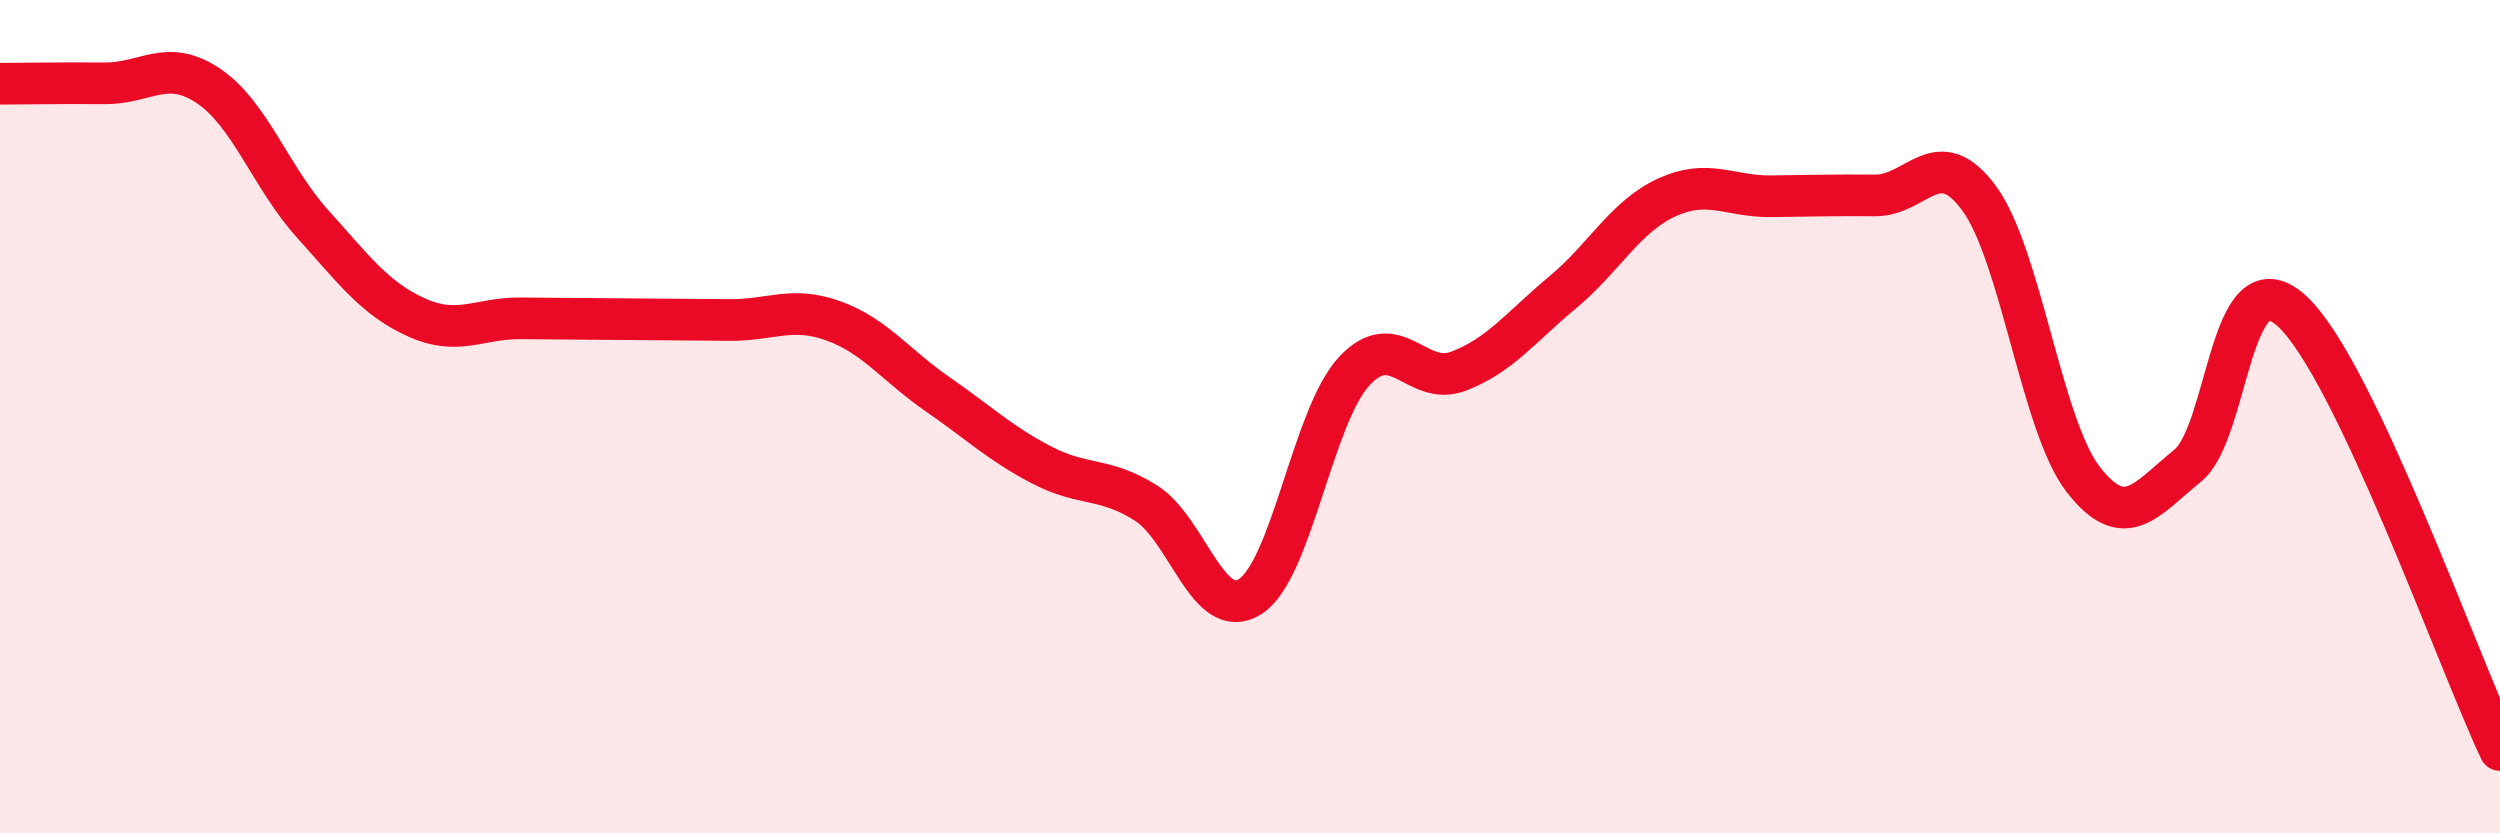 
    <svg width="60" height="20" viewBox="0 0 60 20" xmlns="http://www.w3.org/2000/svg">
      <path
        d="M 0,2.01 C 0.5,2.01 1.5,1.99 2.5,2 C 3.5,2.01 4,1.39 5,2.06 C 6,2.73 6.5,4.26 7.5,5.37 C 8.5,6.48 9,7.17 10,7.62 C 11,8.07 11.5,7.63 12.5,7.64 C 13.5,7.65 14,7.65 15,7.66 C 16,7.67 16.5,7.67 17.5,7.68 C 18.5,7.69 19,7.34 20,7.7 C 21,8.06 21.5,8.77 22.5,9.46 C 23.5,10.15 24,10.64 25,11.16 C 26,11.68 26.5,11.44 27.5,12.07 C 28.5,12.7 29,14.95 30,14.32 C 31,13.69 31.5,9.99 32.5,8.91 C 33.5,7.83 34,9.29 35,8.91 C 36,8.53 36.5,7.85 37.5,7.02 C 38.5,6.19 39,5.2 40,4.74 C 41,4.28 41.5,4.72 42.5,4.71 C 43.5,4.7 44,4.68 45,4.69 C 46,4.7 46.5,3.4 47.5,4.76 C 48.5,6.12 49,10.23 50,11.51 C 51,12.79 51.5,11.99 52.5,11.18 C 53.5,10.37 53.5,6.1 55,7.46 C 56.5,8.82 59,15.89 60,18L60 20L0 20Z"
        fill="#EB0A25"
        opacity="0.1"
        stroke-linecap="round"
        stroke-linejoin="round"
      />
      <path
        d="M 0,2.01 C 0.5,2.01 1.5,1.99 2.5,2 C 3.5,2.01 4,1.39 5,2.06 C 6,2.73 6.5,4.26 7.5,5.37 C 8.5,6.48 9,7.17 10,7.62 C 11,8.07 11.5,7.63 12.5,7.64 C 13.5,7.65 14,7.65 15,7.66 C 16,7.67 16.5,7.67 17.5,7.68 C 18.5,7.69 19,7.34 20,7.7 C 21,8.06 21.5,8.77 22.5,9.46 C 23.5,10.15 24,10.64 25,11.16 C 26,11.68 26.5,11.44 27.5,12.07 C 28.5,12.7 29,14.95 30,14.32 C 31,13.69 31.5,9.99 32.5,8.91 C 33.5,7.83 34,9.29 35,8.91 C 36,8.53 36.5,7.85 37.5,7.02 C 38.5,6.19 39,5.2 40,4.74 C 41,4.28 41.5,4.72 42.5,4.71 C 43.5,4.7 44,4.68 45,4.69 C 46,4.7 46.5,3.4 47.5,4.76 C 48.5,6.12 49,10.23 50,11.51 C 51,12.79 51.5,11.99 52.5,11.18 C 53.5,10.37 53.5,6.1 55,7.46 C 56.5,8.82 59,15.89 60,18"
        stroke="#EB0A25"
        stroke-width="1"
        fill="none"
        stroke-linecap="round"
        stroke-linejoin="round"
      />
    </svg>
  